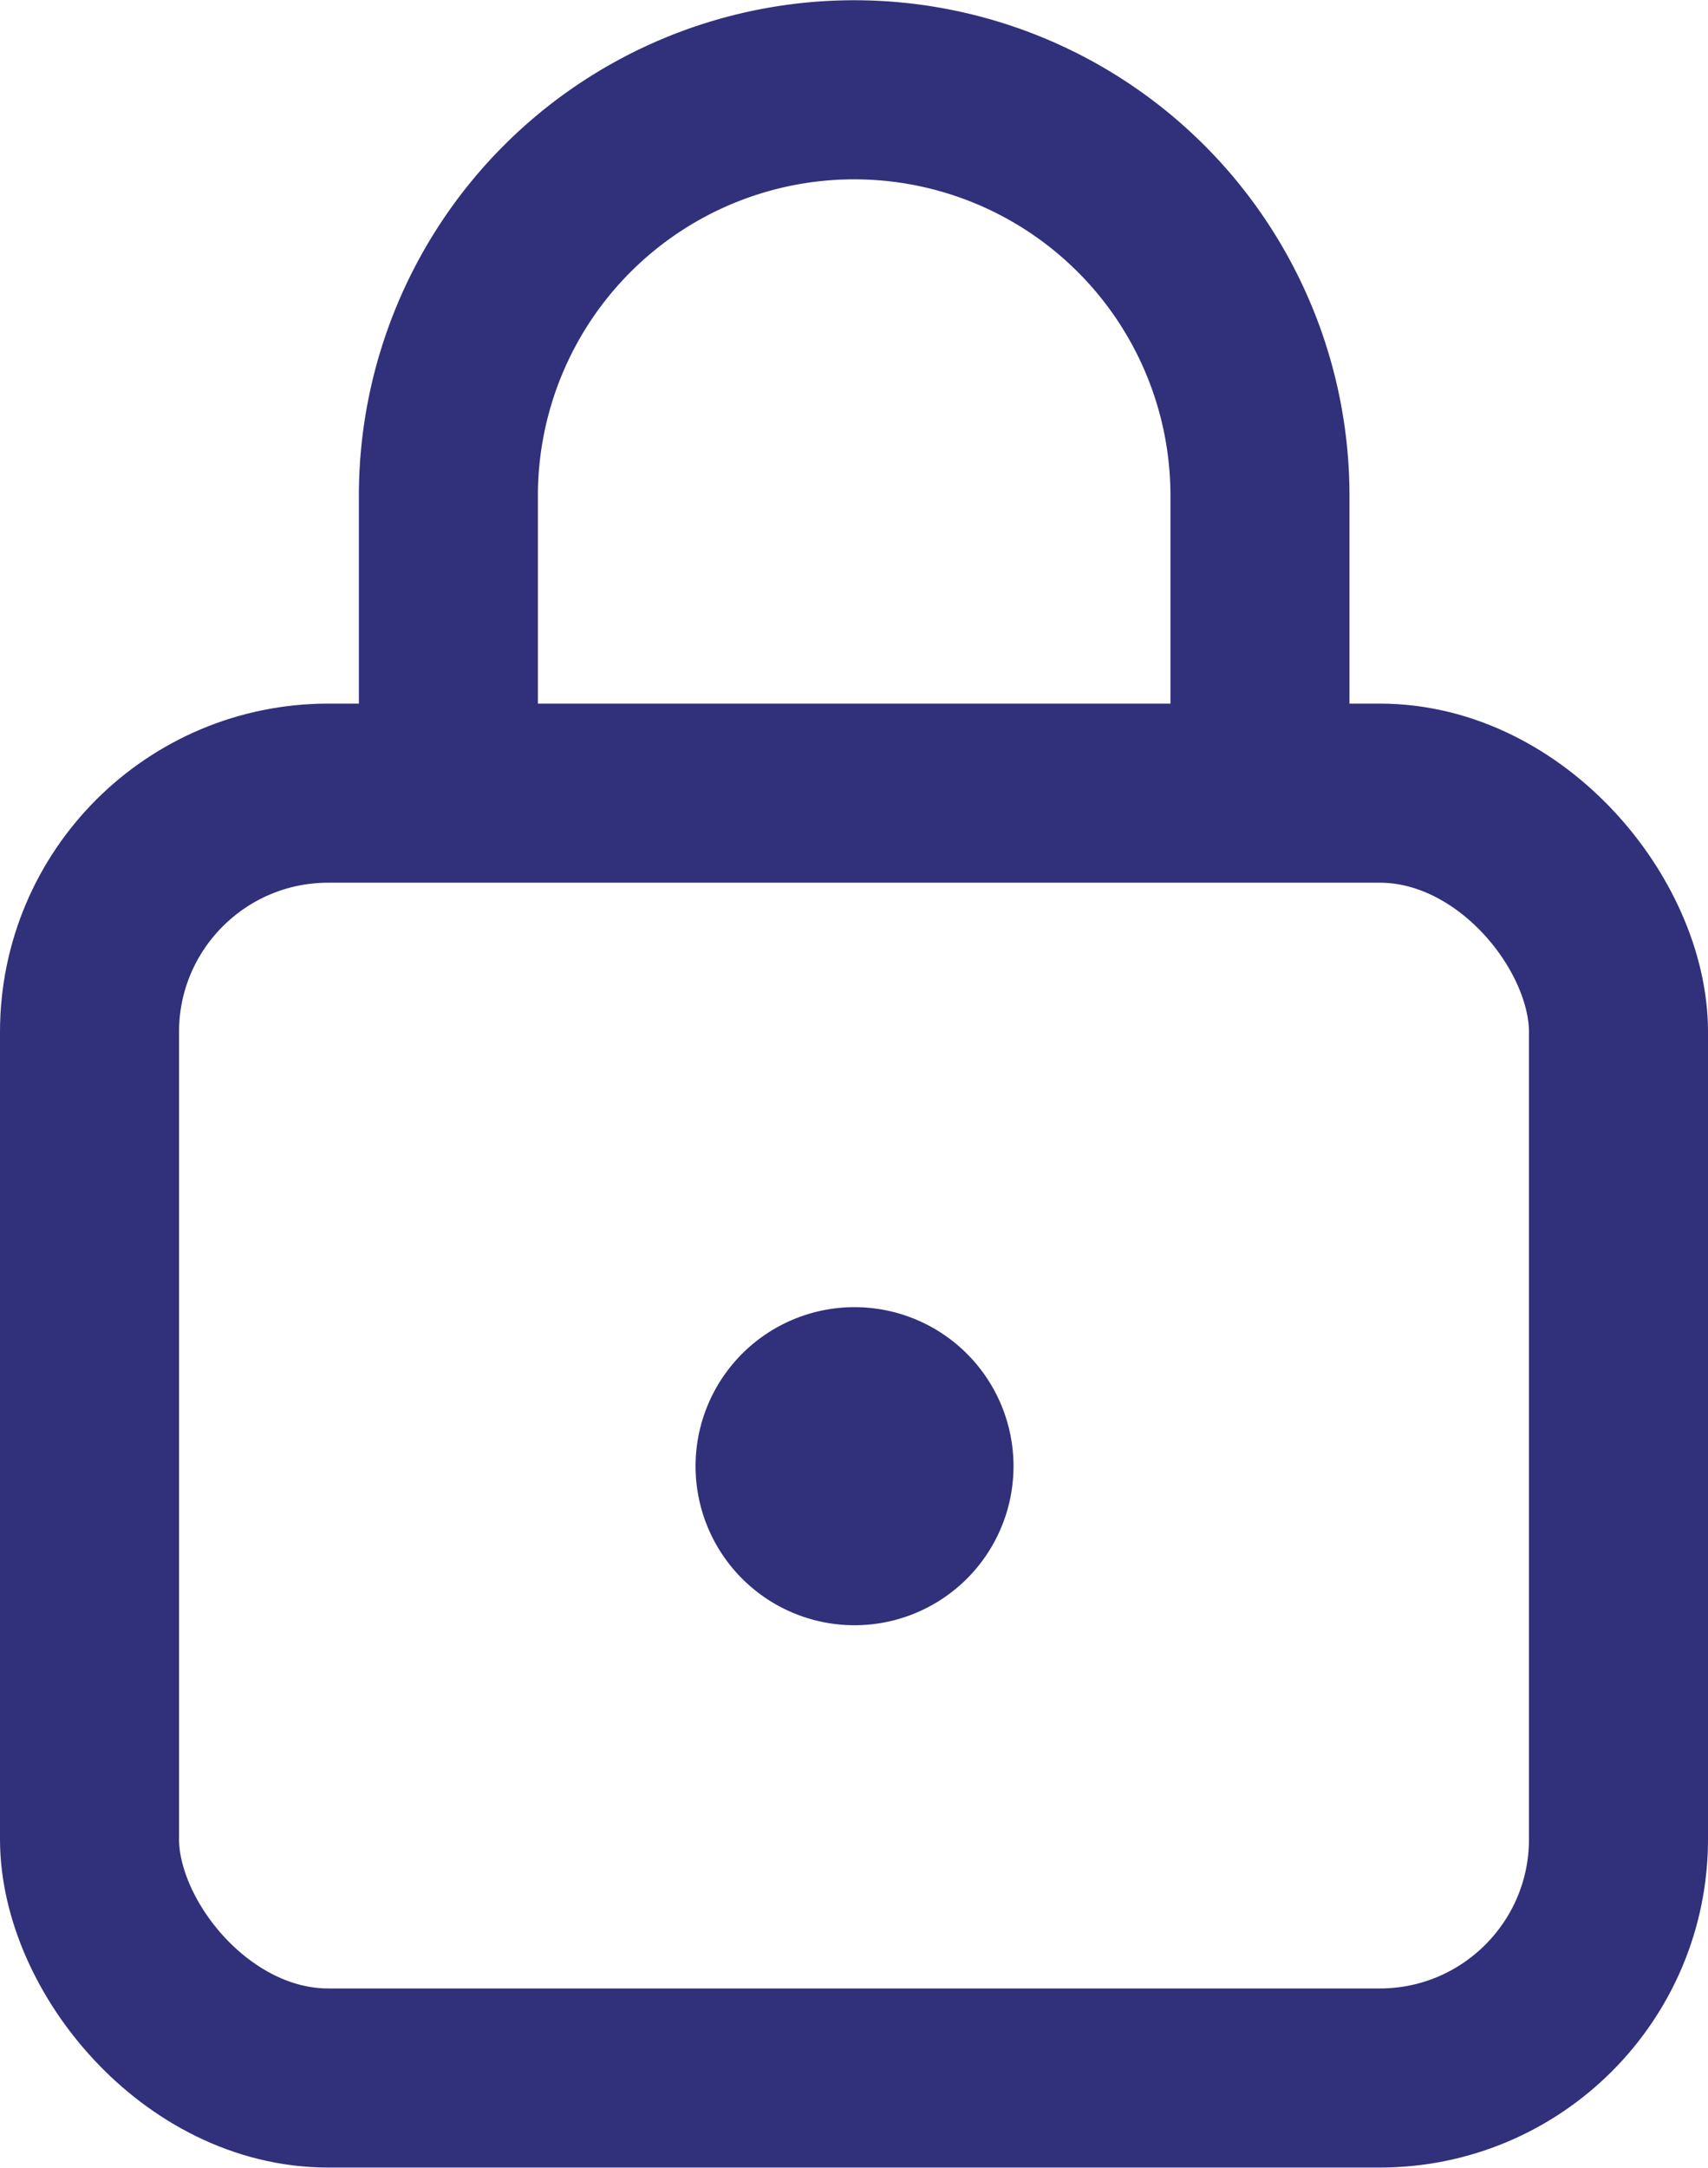 <svg xmlns="http://www.w3.org/2000/svg" width="14.311" height="18.155" viewBox="0 0 14.311 18.155">
  <g id="ICON_-_Cadenas" data-name="ICON - Cadenas" transform="translate(0.75 0.75)">
    <rect id="Rectangle_159" data-name="Rectangle 159" width="12.811" height="10.761" rx="2" transform="translate(0 5.893)" fill="none" stroke="#31307b" stroke-width="1.5"/>
    <path id="Tracé_11796" data-name="Tracé 11796" d="M38.3,71.5a1.332,1.332,0,1,1-1.332-1.332A1.332,1.332,0,0,1,38.3,71.5" transform="translate(-30.558 -59.97)" fill="#31307b"/>
    <path id="Tracé_11797" data-name="Tracé 11797" d="M28.551,7.389V5.154a3.4,3.4,0,1,0-6.8,0V7.389" transform="translate(-18.744 -1.752)" fill="none" stroke="#31307b" stroke-width="1.5"/>
  </g>
</svg>
